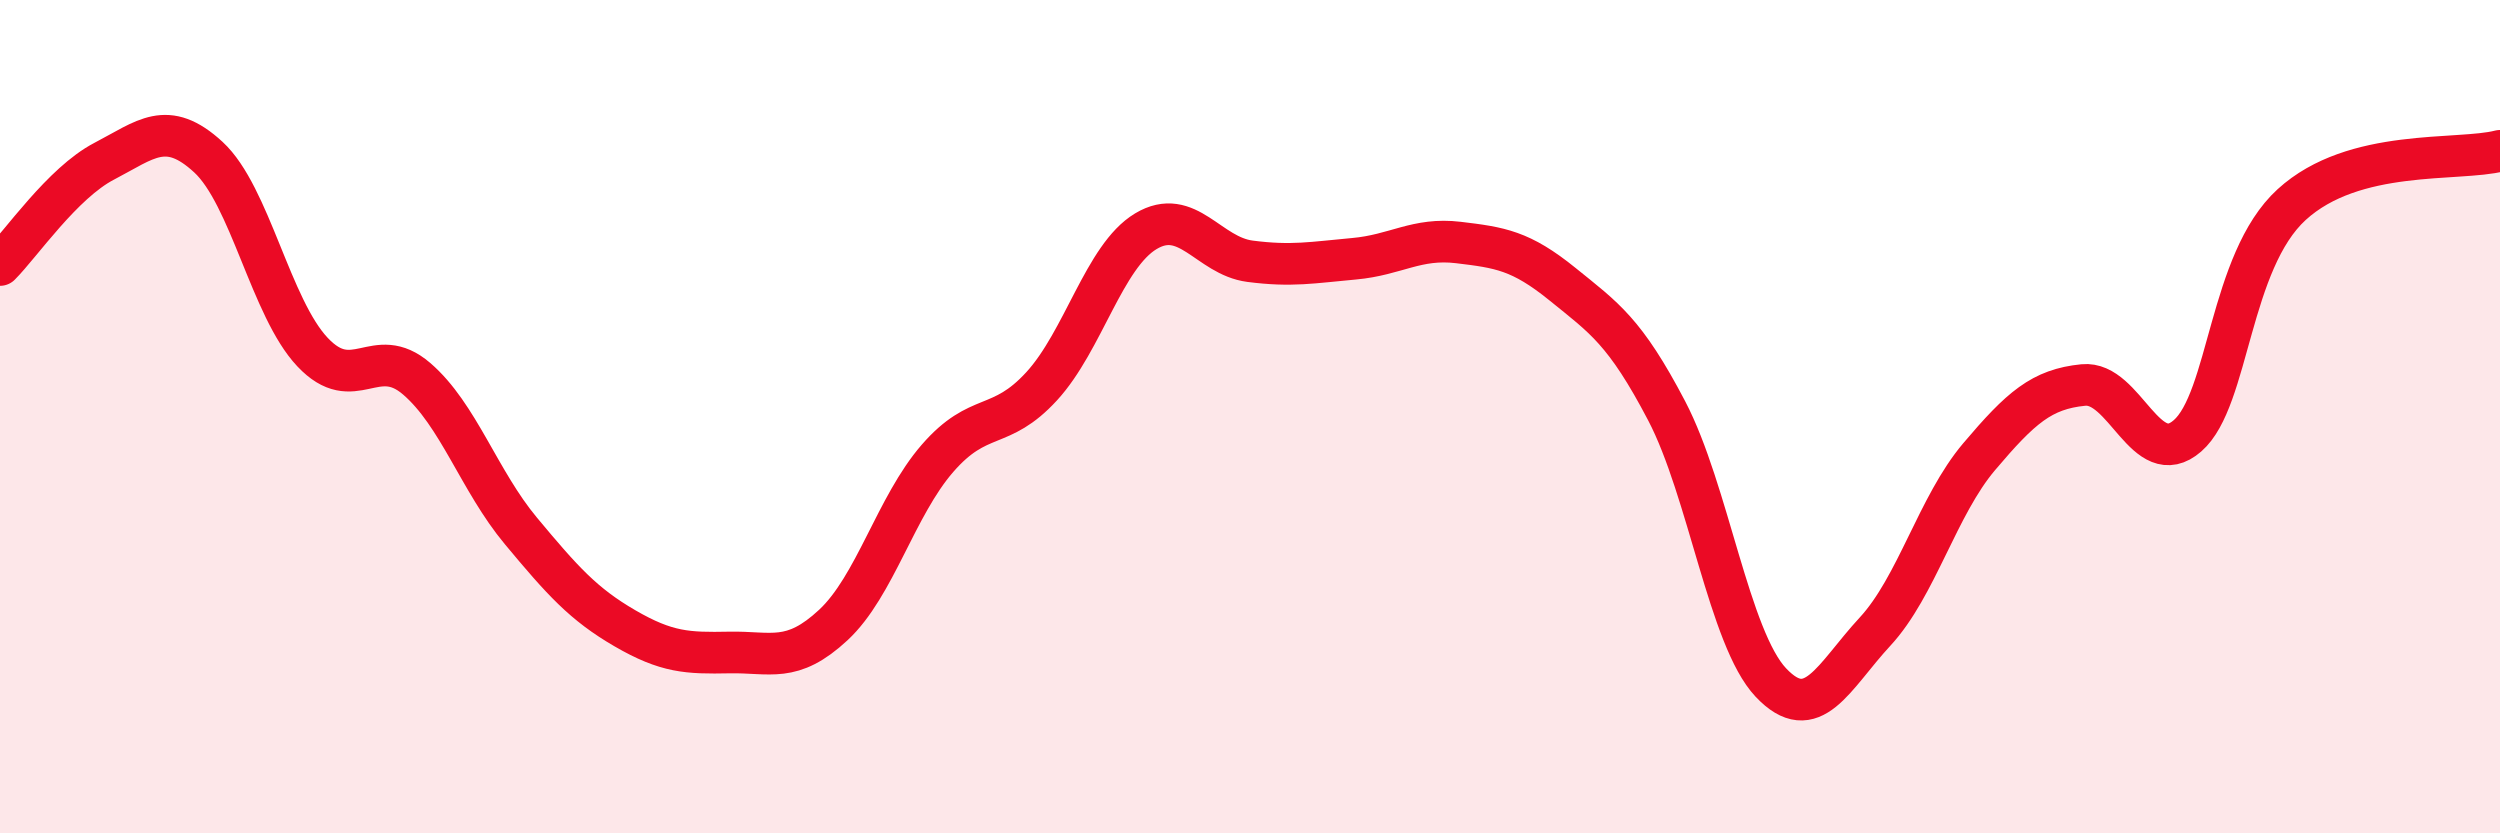 
    <svg width="60" height="20" viewBox="0 0 60 20" xmlns="http://www.w3.org/2000/svg">
      <path
        d="M 0,6.36 C 0.5,5.86 1.5,4.39 2.5,3.87 C 3.5,3.35 4,2.85 5,3.77 C 6,4.69 6.5,7.39 7.5,8.45 C 8.5,9.51 9,8.23 10,9.09 C 11,9.95 11.5,11.54 12.5,12.74 C 13.5,13.94 14,14.5 15,15.08 C 16,15.66 16.5,15.68 17.5,15.66 C 18.5,15.64 19,15.93 20,15 C 21,14.07 21.5,12.15 22.5,11 C 23.5,9.85 24,10.36 25,9.27 C 26,8.18 26.5,6.15 27.5,5.55 C 28.5,4.95 29,6.14 30,6.27 C 31,6.4 31.5,6.3 32.5,6.21 C 33.5,6.12 34,5.7 35,5.82 C 36,5.94 36.5,6.01 37.5,6.82 C 38.5,7.63 39,7.95 40,9.86 C 41,11.77 41.5,15.32 42.5,16.38 C 43.5,17.44 44,16.24 45,15.16 C 46,14.08 46.5,12.14 47.5,10.96 C 48.5,9.78 49,9.34 50,9.24 C 51,9.14 51.5,11.33 52.5,10.46 C 53.5,9.59 53.5,6.28 55,4.91 C 56.5,3.54 59,3.88 60,3.62L60 20L0 20Z"
        fill="#EB0A25"
        opacity="0.1"
        stroke-linecap="round"
        stroke-linejoin="round"
      />
      <path
        d="M 0,6.36 C 0.5,5.86 1.5,4.39 2.5,3.87 C 3.5,3.35 4,2.85 5,3.77 C 6,4.69 6.5,7.39 7.5,8.45 C 8.5,9.51 9,8.23 10,9.09 C 11,9.95 11.5,11.54 12.5,12.74 C 13.5,13.94 14,14.5 15,15.08 C 16,15.66 16.5,15.68 17.5,15.66 C 18.5,15.64 19,15.93 20,15 C 21,14.07 21.5,12.15 22.5,11 C 23.5,9.85 24,10.36 25,9.27 C 26,8.18 26.5,6.15 27.5,5.55 C 28.5,4.95 29,6.14 30,6.27 C 31,6.4 31.5,6.3 32.5,6.21 C 33.5,6.12 34,5.7 35,5.82 C 36,5.94 36.5,6.01 37.5,6.82 C 38.5,7.63 39,7.95 40,9.86 C 41,11.77 41.5,15.32 42.5,16.38 C 43.5,17.44 44,16.24 45,15.16 C 46,14.08 46.5,12.14 47.5,10.96 C 48.5,9.78 49,9.34 50,9.24 C 51,9.14 51.5,11.33 52.5,10.46 C 53.5,9.59 53.5,6.28 55,4.91 C 56.5,3.54 59,3.88 60,3.62"
        stroke="#EB0A25"
        stroke-width="1"
        fill="none"
        stroke-linecap="round"
        stroke-linejoin="round"
      />
    </svg>
  